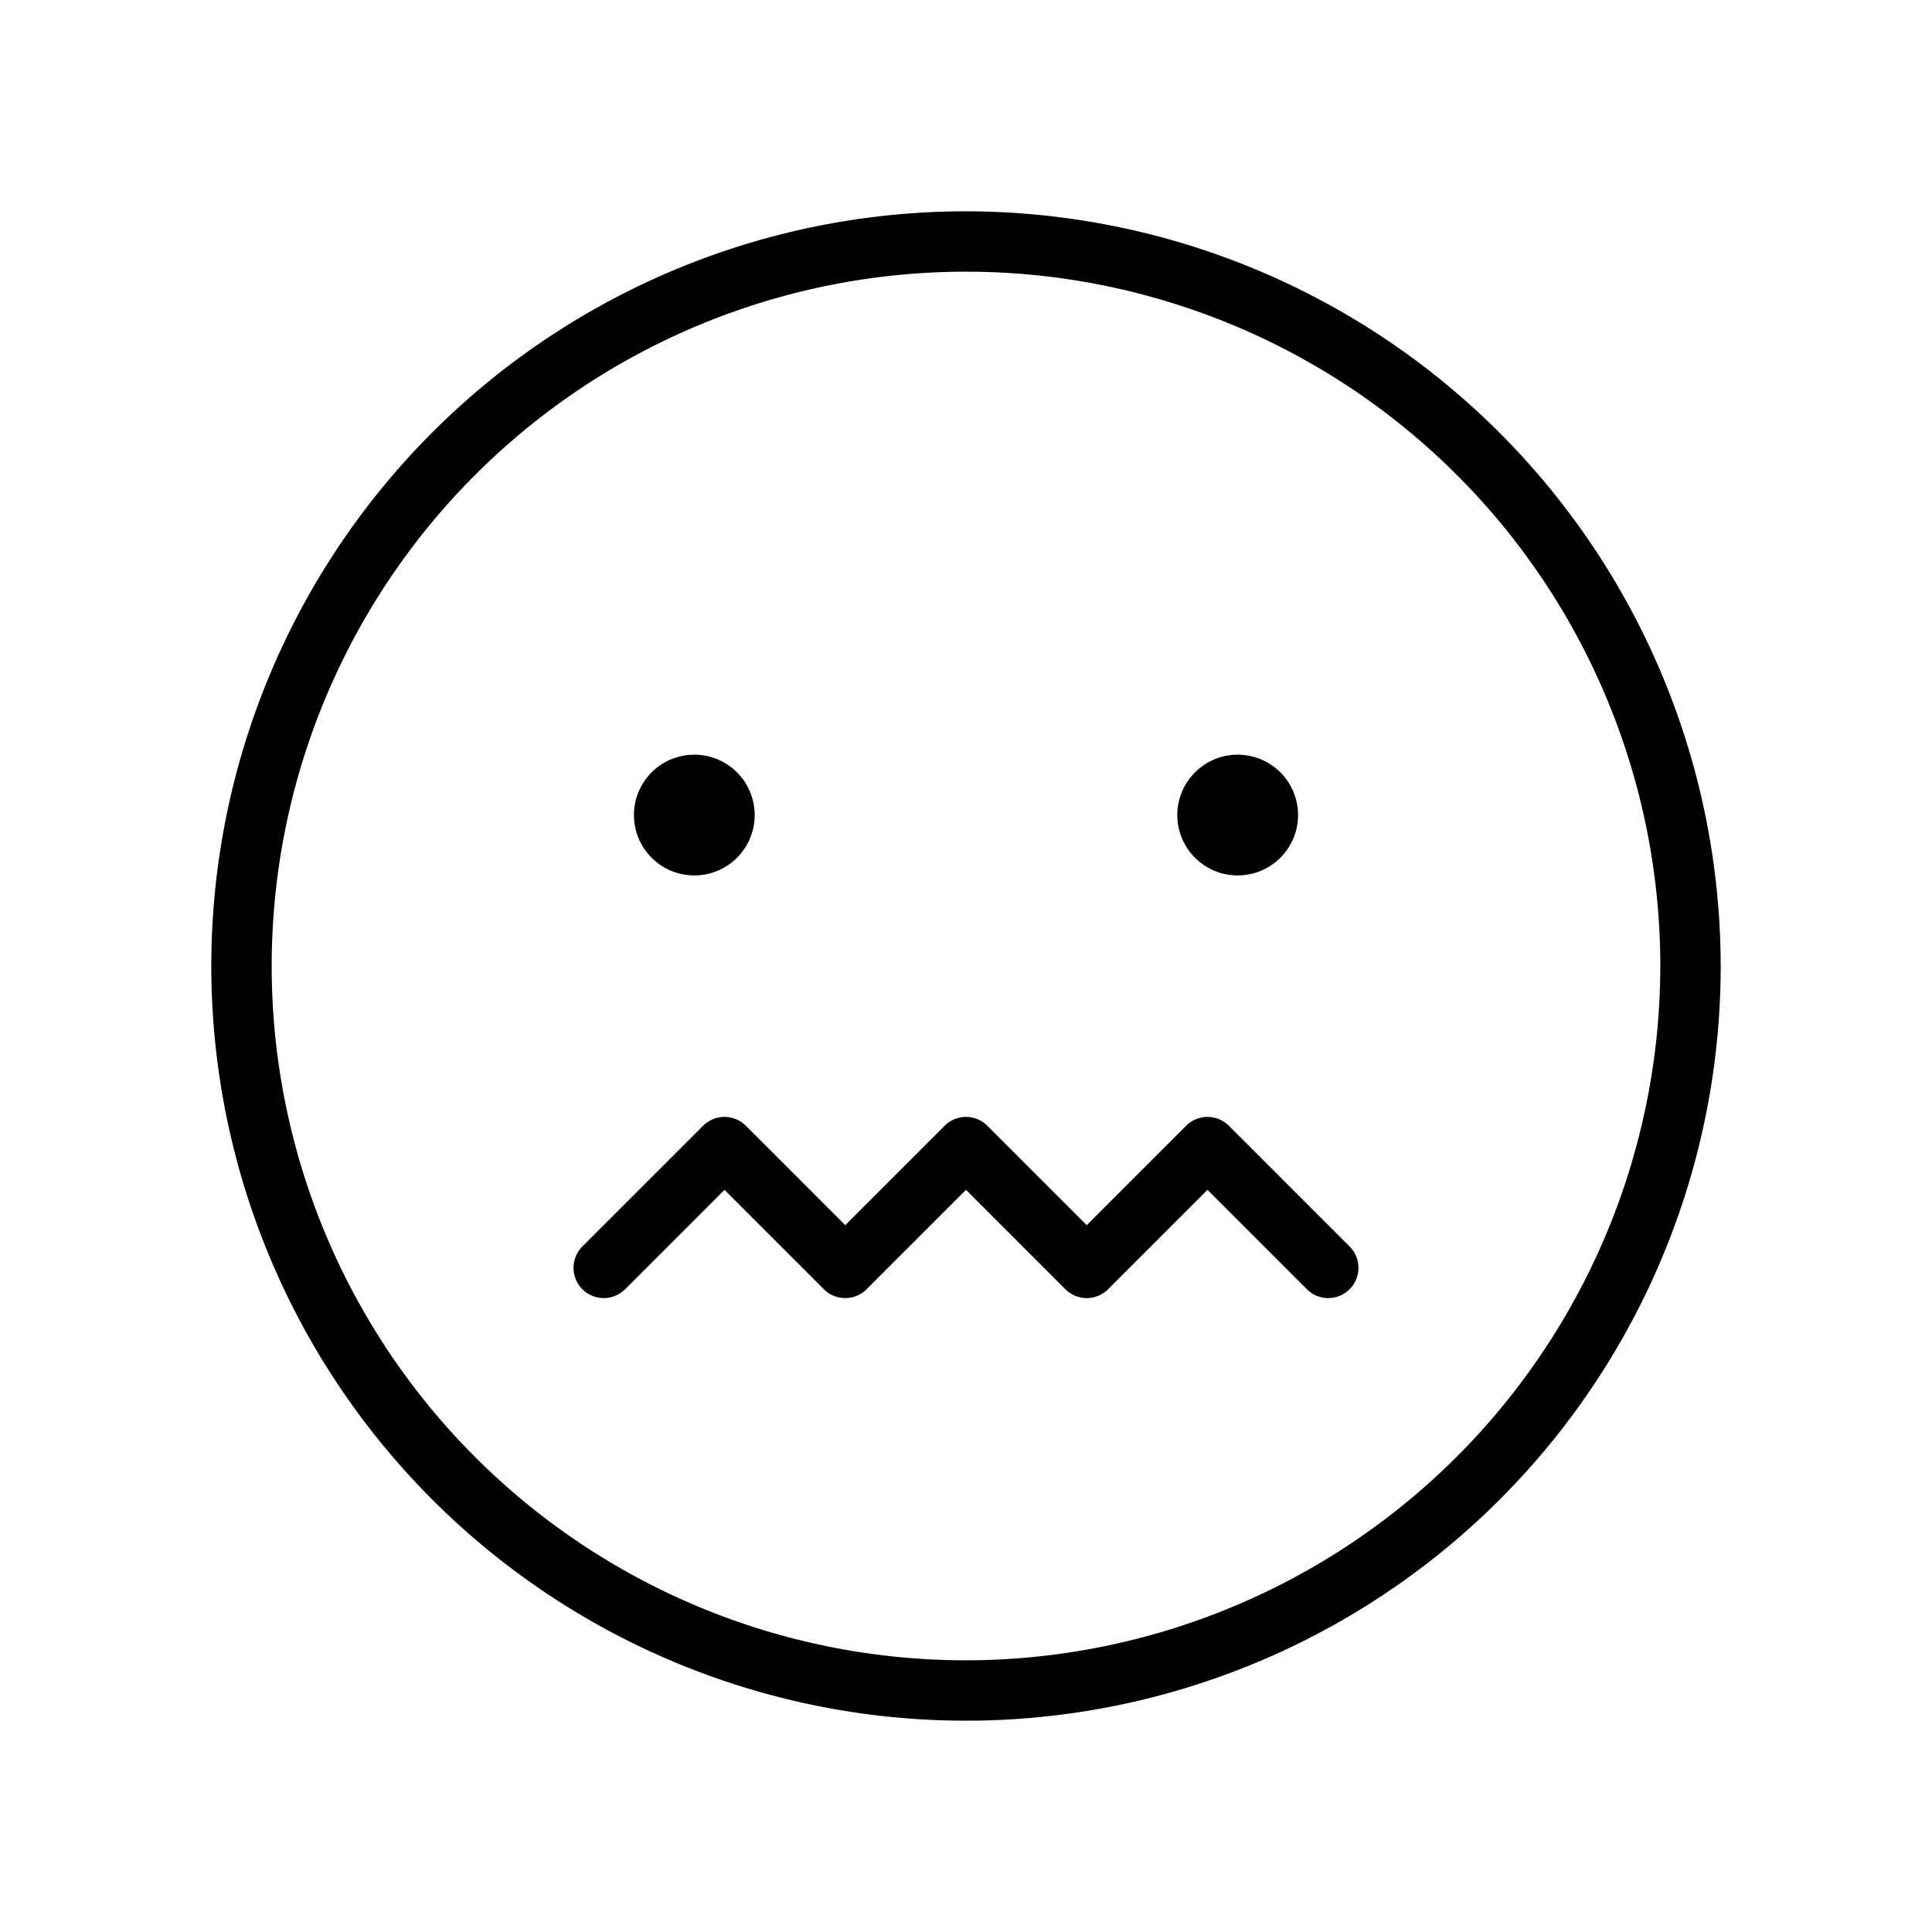 <svg xmlns="http://www.w3.org/2000/svg" viewBox="0 0 256 256" fill="currentColor"><path d="M178.83,165.17a4,4,0,0,1-5.66,5.66L160,157.66l-13.17,13.17a4,4,0,0,1-5.66,0L128,157.66l-13.17,13.17a4,4,0,0,1-5.66,0L96,157.66,82.83,170.83a4,4,0,0,1-5.66-5.66l16-16a4,4,0,0,1,5.66,0L112,162.34l13.17-13.17a4,4,0,0,1,5.66,0L144,162.34l13.17-13.17a4,4,0,0,1,5.66,0ZM228,128A100,100,0,1,1,128,28,100.11,100.11,0,0,1,228,128Zm-8,0a92,92,0,1,0-92,92A92.1,92.1,0,0,0,220,128ZM92,116a8,8,0,1,0-8-8A8,8,0,0,0,92,116Zm72,0a8,8,0,1,0-8-8A8,8,0,0,0,164,116Z"/></svg>